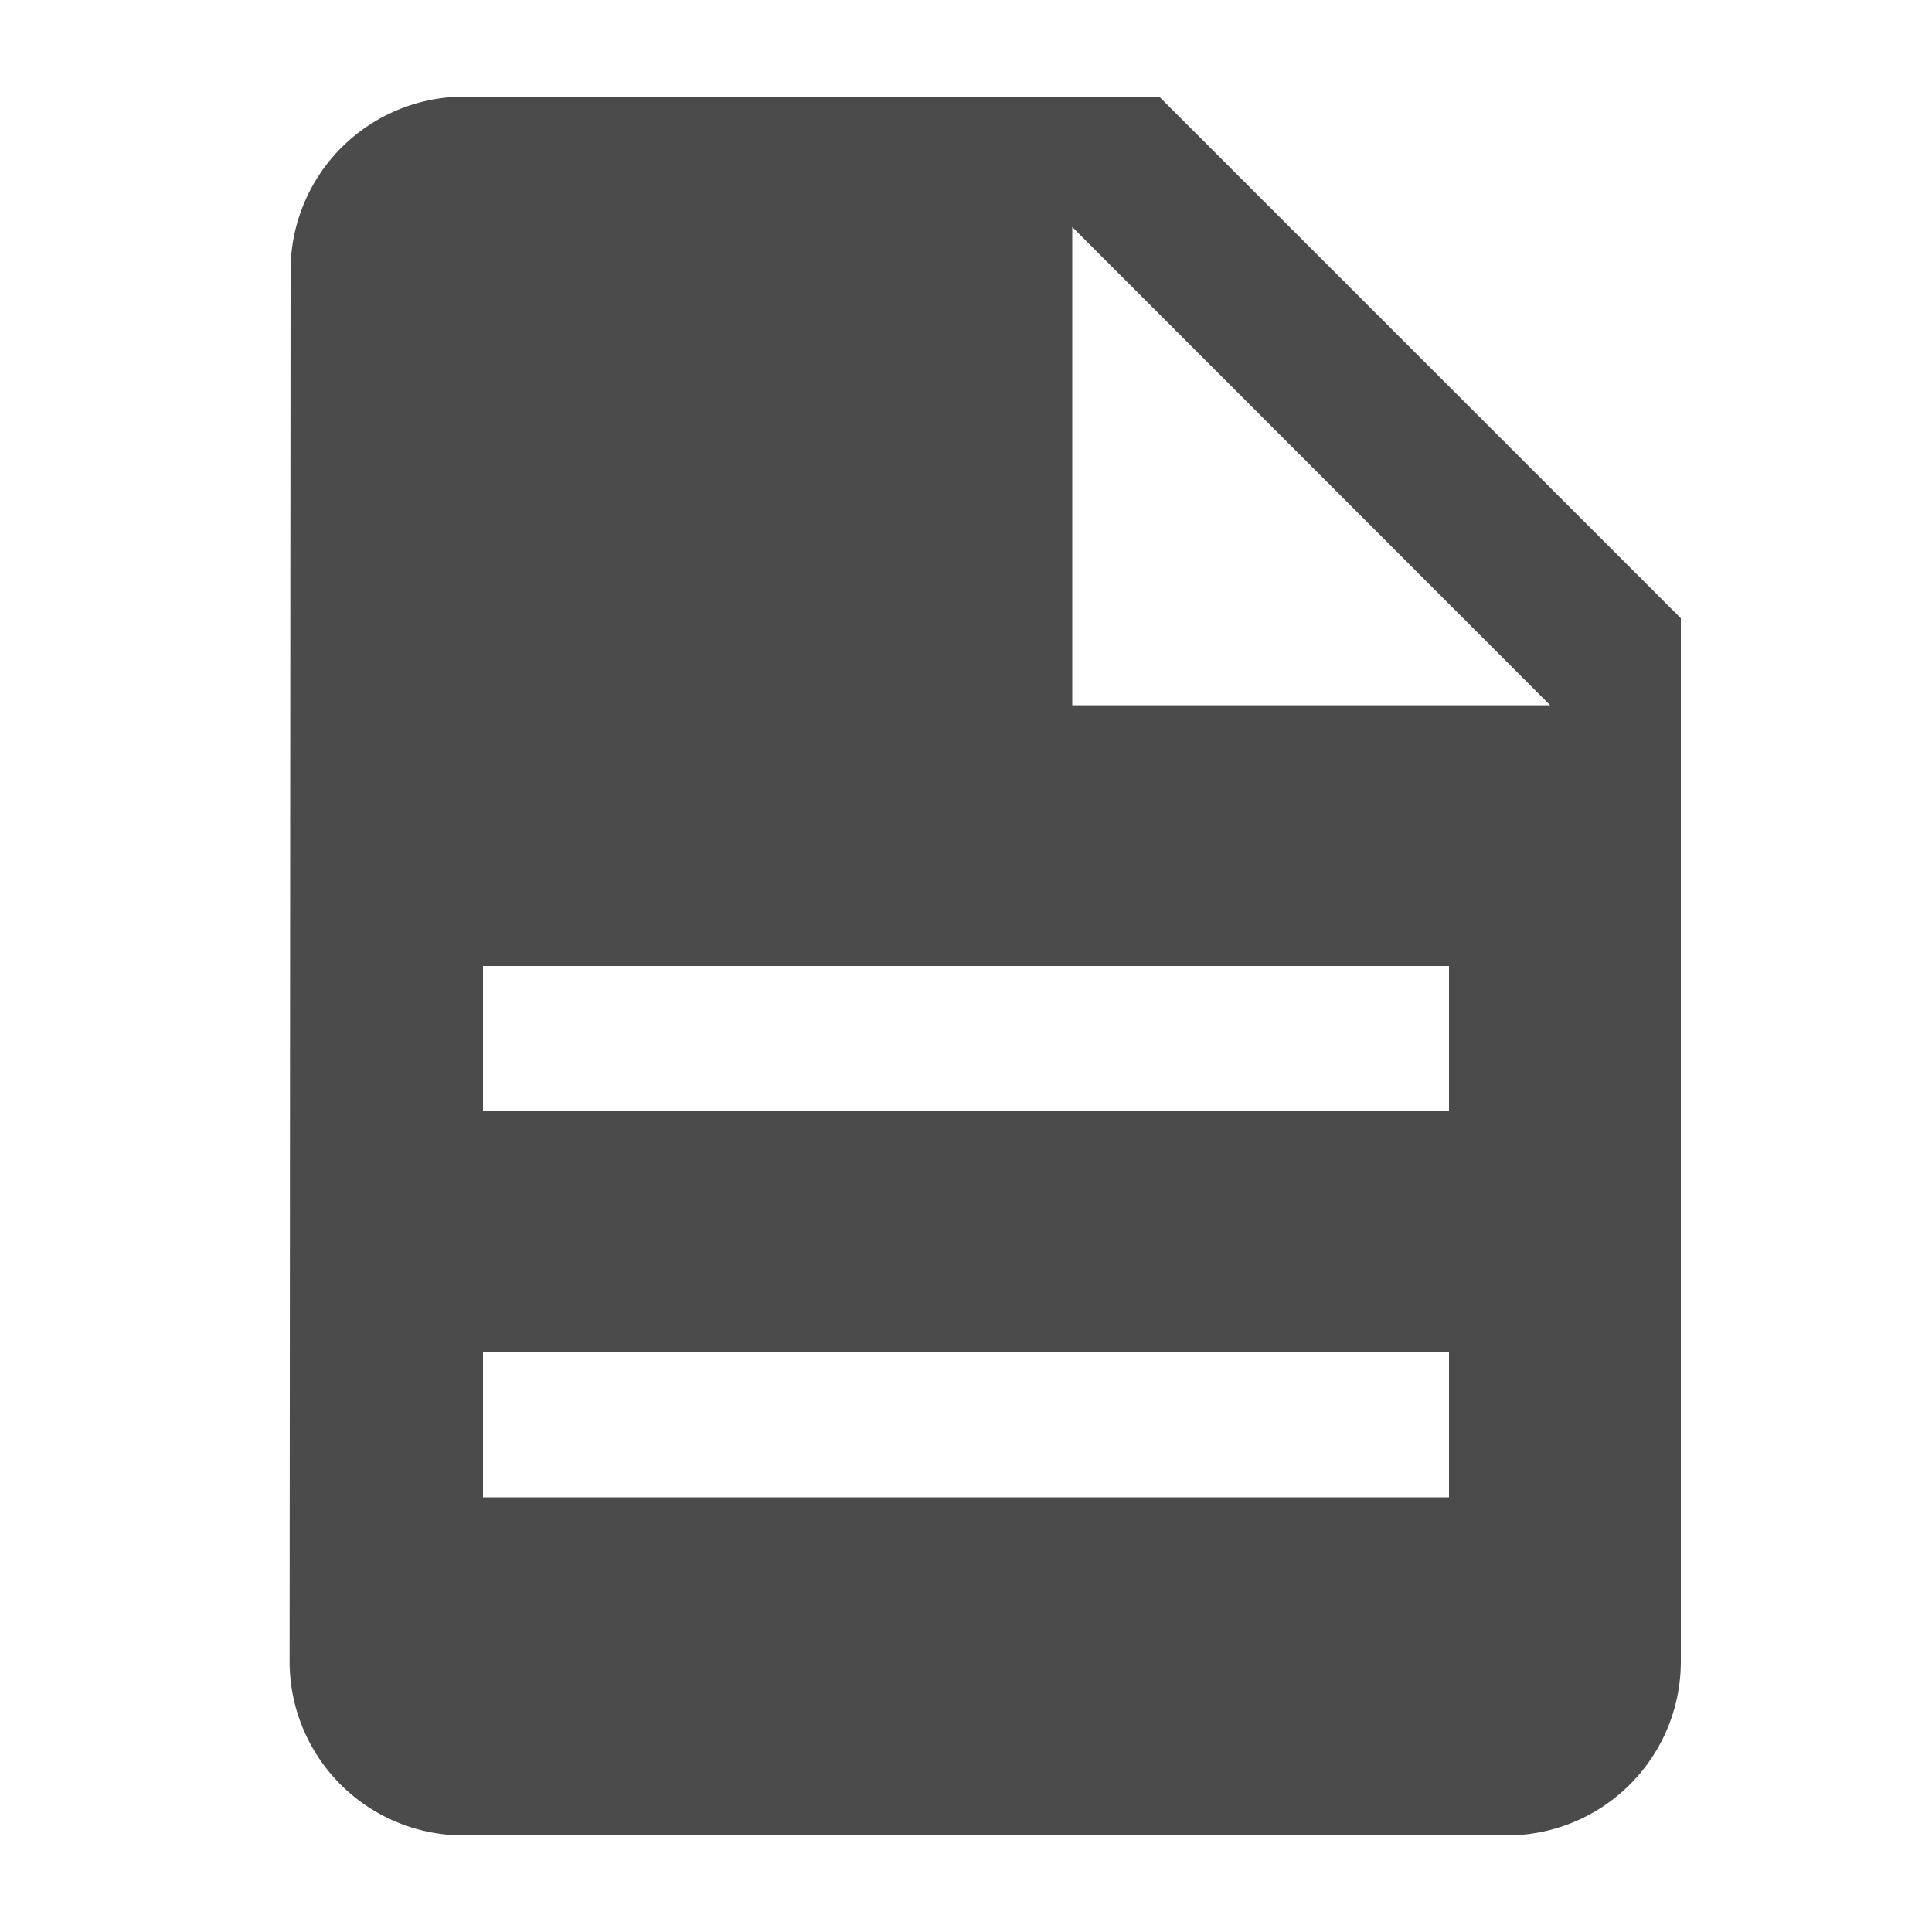 <svg xmlns="http://www.w3.org/2000/svg" width="20" height="20" viewBox="0 0 20 20">
  <g id="documento" transform="translate(-63 -220)">
    <g id="Grupo_151525" data-name="Grupo 151525">
      <rect id="Retângulo_148003" data-name="Retângulo 148003" width="20" height="20" transform="translate(63 220)" fill="none"/>
      <path id="Subtração_2" data-name="Subtração 2" d="M-12941.4,6635h-10.81a1.8,1.8,0,0,1-1.792-1.8l.01-14.4a1.8,1.8,0,0,1,1.792-1.8h7.2l5.4,5.4v10.8A1.8,1.8,0,0,1-12941.4,6635Zm-10.6-5v1.5h10V6630Zm0-4v1.5h10V6626Zm6.1-7.65h0v4.951h4.948l-4.948-4.951Z" transform="translate(13020 -6396)" fill="#4b4b4b"/>
    </g>
  </g>
</svg>
